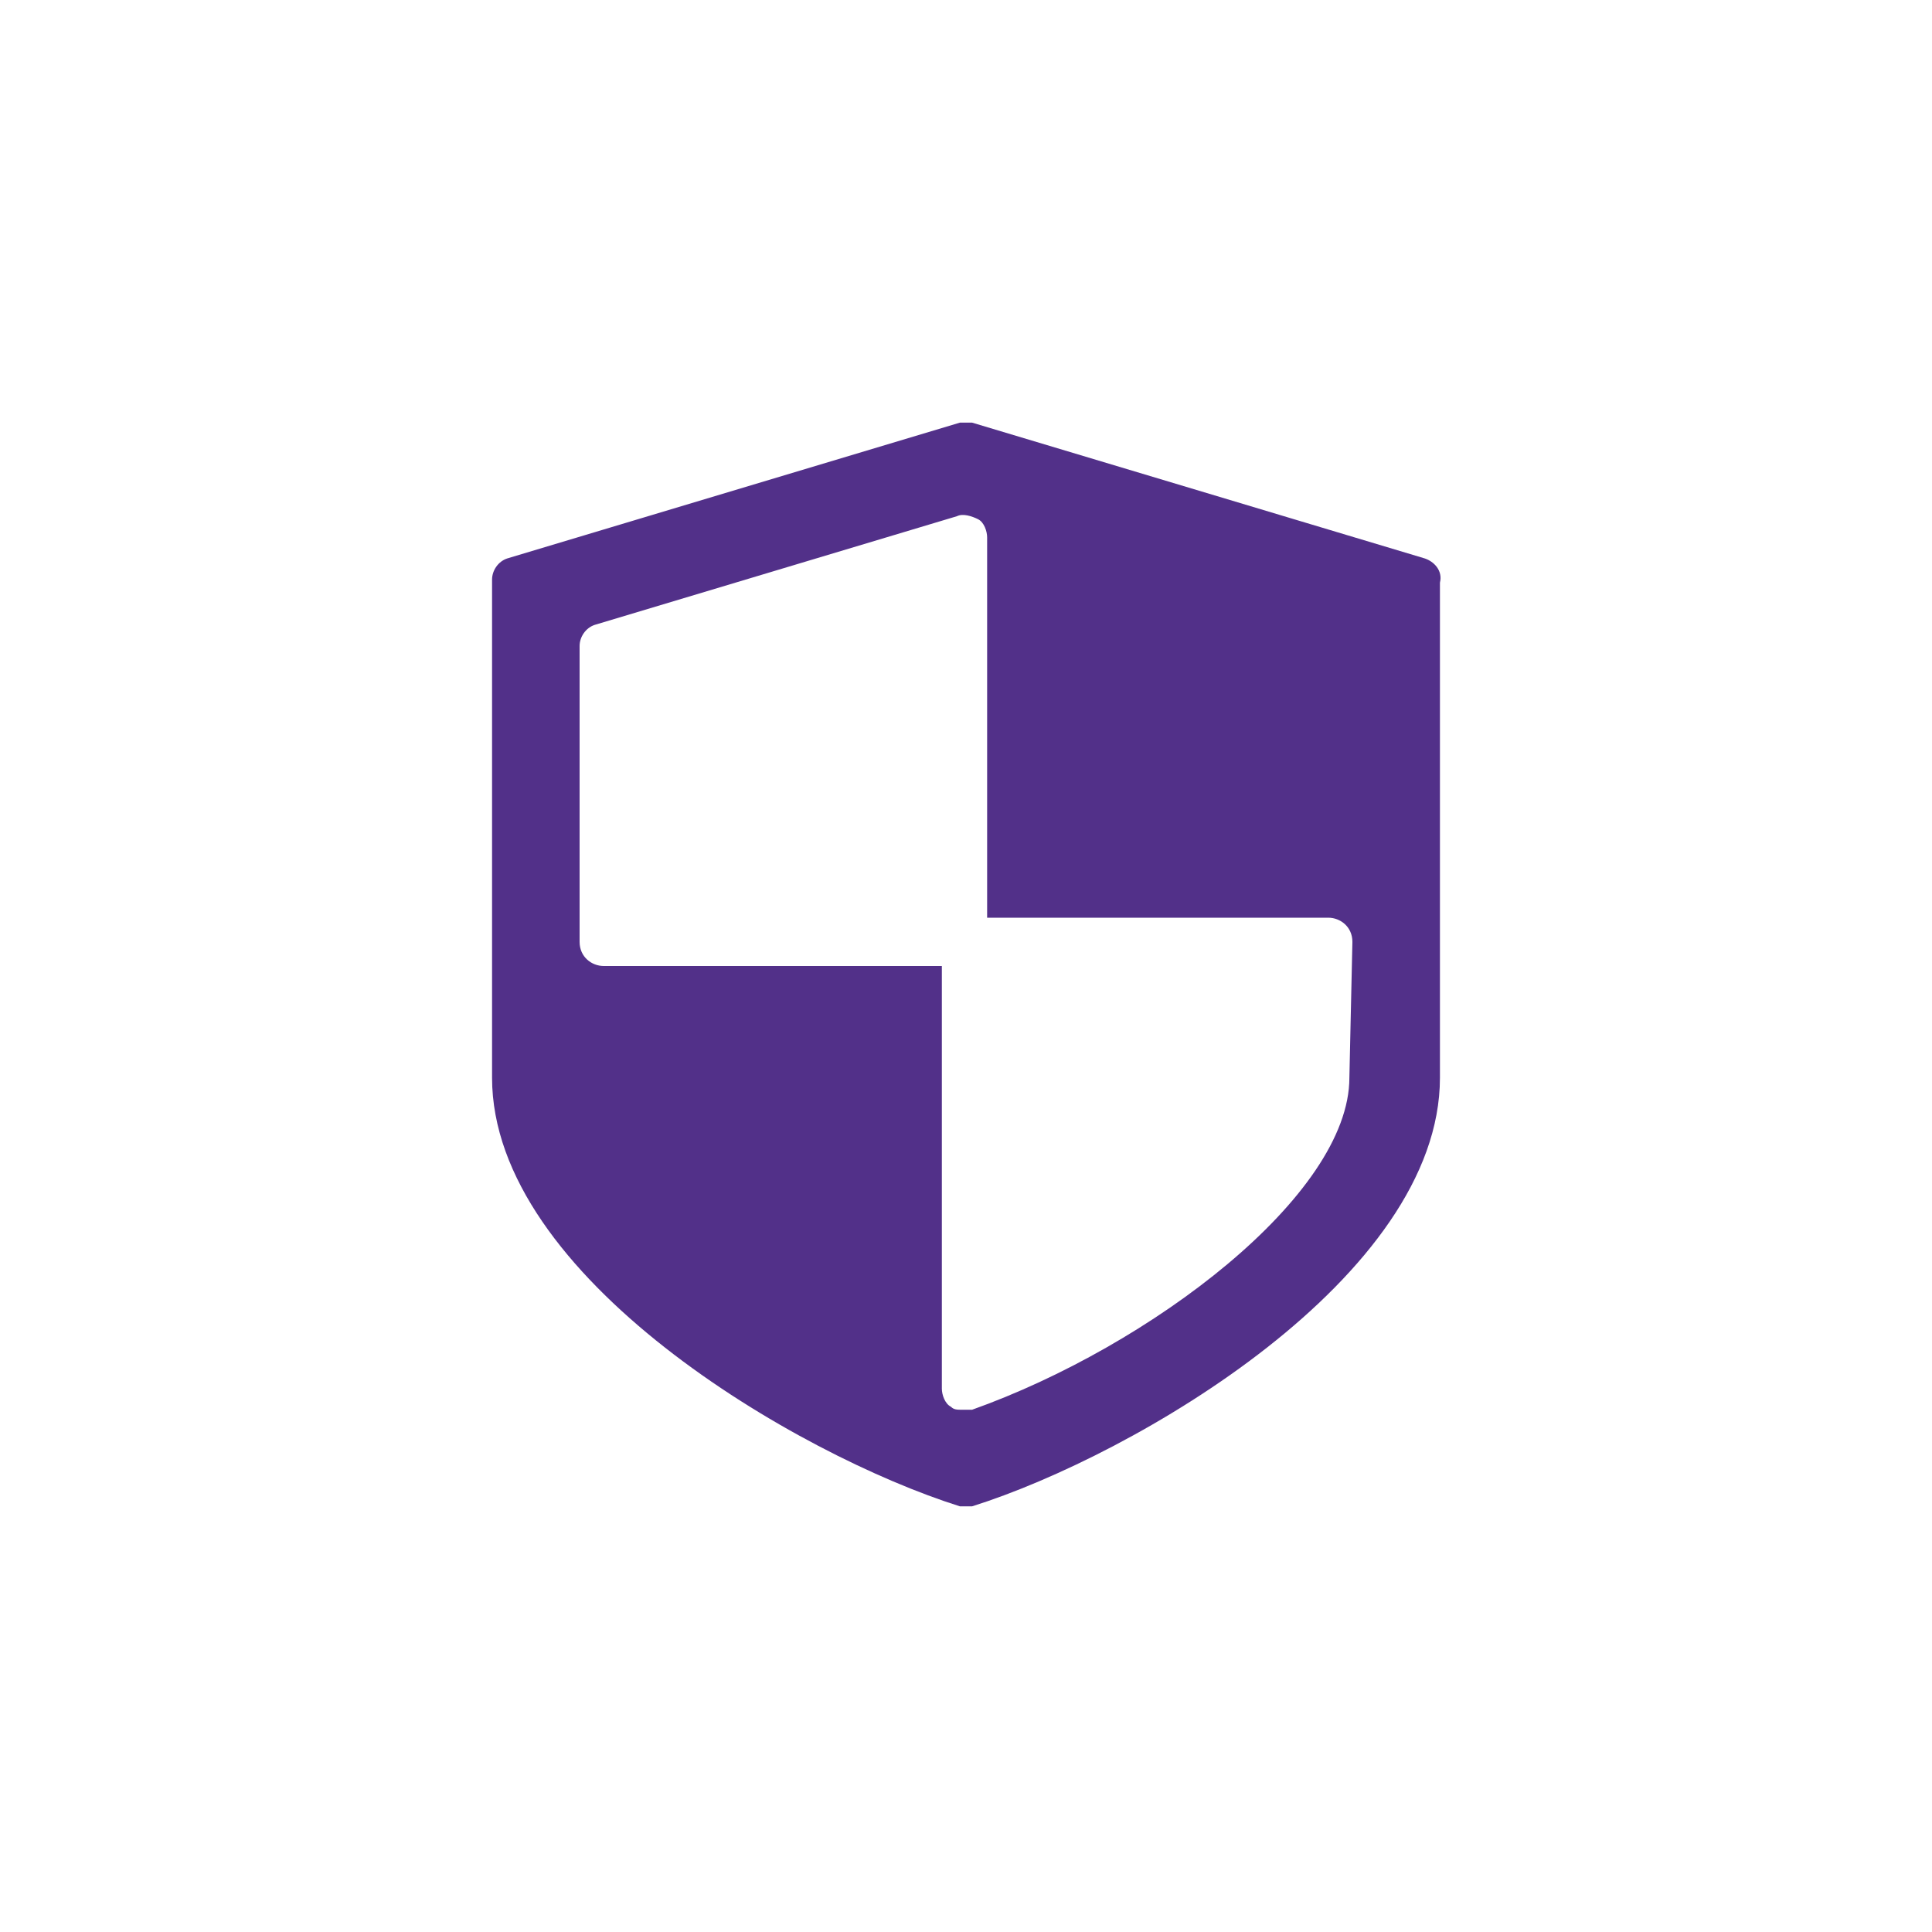 <?xml version="1.0" encoding="utf-8"?>
<!-- Generator: Adobe Illustrator 19.0.0, SVG Export Plug-In . SVG Version: 6.00 Build 0)  -->
<svg version="1.1" id="Layer_1" xmlns="http://www.w3.org/2000/svg" xmlns:xlink="http://www.w3.org/1999/xlink" x="0px" y="0px"
	 width="64px" height="64px" viewBox="0 0 64 64" style="enable-background:new 0 0 64 64;" xml:space="preserve">
<style type="text/css">
	.st0{fill:#523089;}
</style>
<g>
	<g>
		<path class="st0" d="M47.2,18.5l-15-4.5c-0.1,0-0.3,0-0.4,0l-15,4.5c-0.3,0.1-0.5,0.4-0.5,0.7v16.5c0,6.6,10.1,12.5,15.5,14.2
			c0.1,0,0.1,0,0.2,0c0.1,0,0.1,0,0.2,0c5.4-1.7,15.5-7.6,15.5-14.2V19.3C47.8,18.9,47.5,18.6,47.2,18.5z M44.7,35.7
			c0,3.9-6.6,8.9-12.5,11c-0.1,0-0.2,0-0.3,0c-0.2,0-0.3,0-0.4-0.1c-0.2-0.1-0.3-0.4-0.3-0.6V32H20c-0.4,0-0.8-0.3-0.8-0.8v-9.8
			c0-0.3,0.2-0.6,0.5-0.7l12-3.6c0.2-0.1,0.5,0,0.7,0.1c0.2,0.1,0.3,0.4,0.3,0.6v12.6H44c0.4,0,0.8,0.3,0.8,0.8L44.7,35.7L44.7,35.7
			z"/>
	</g>
</g>
</svg>
